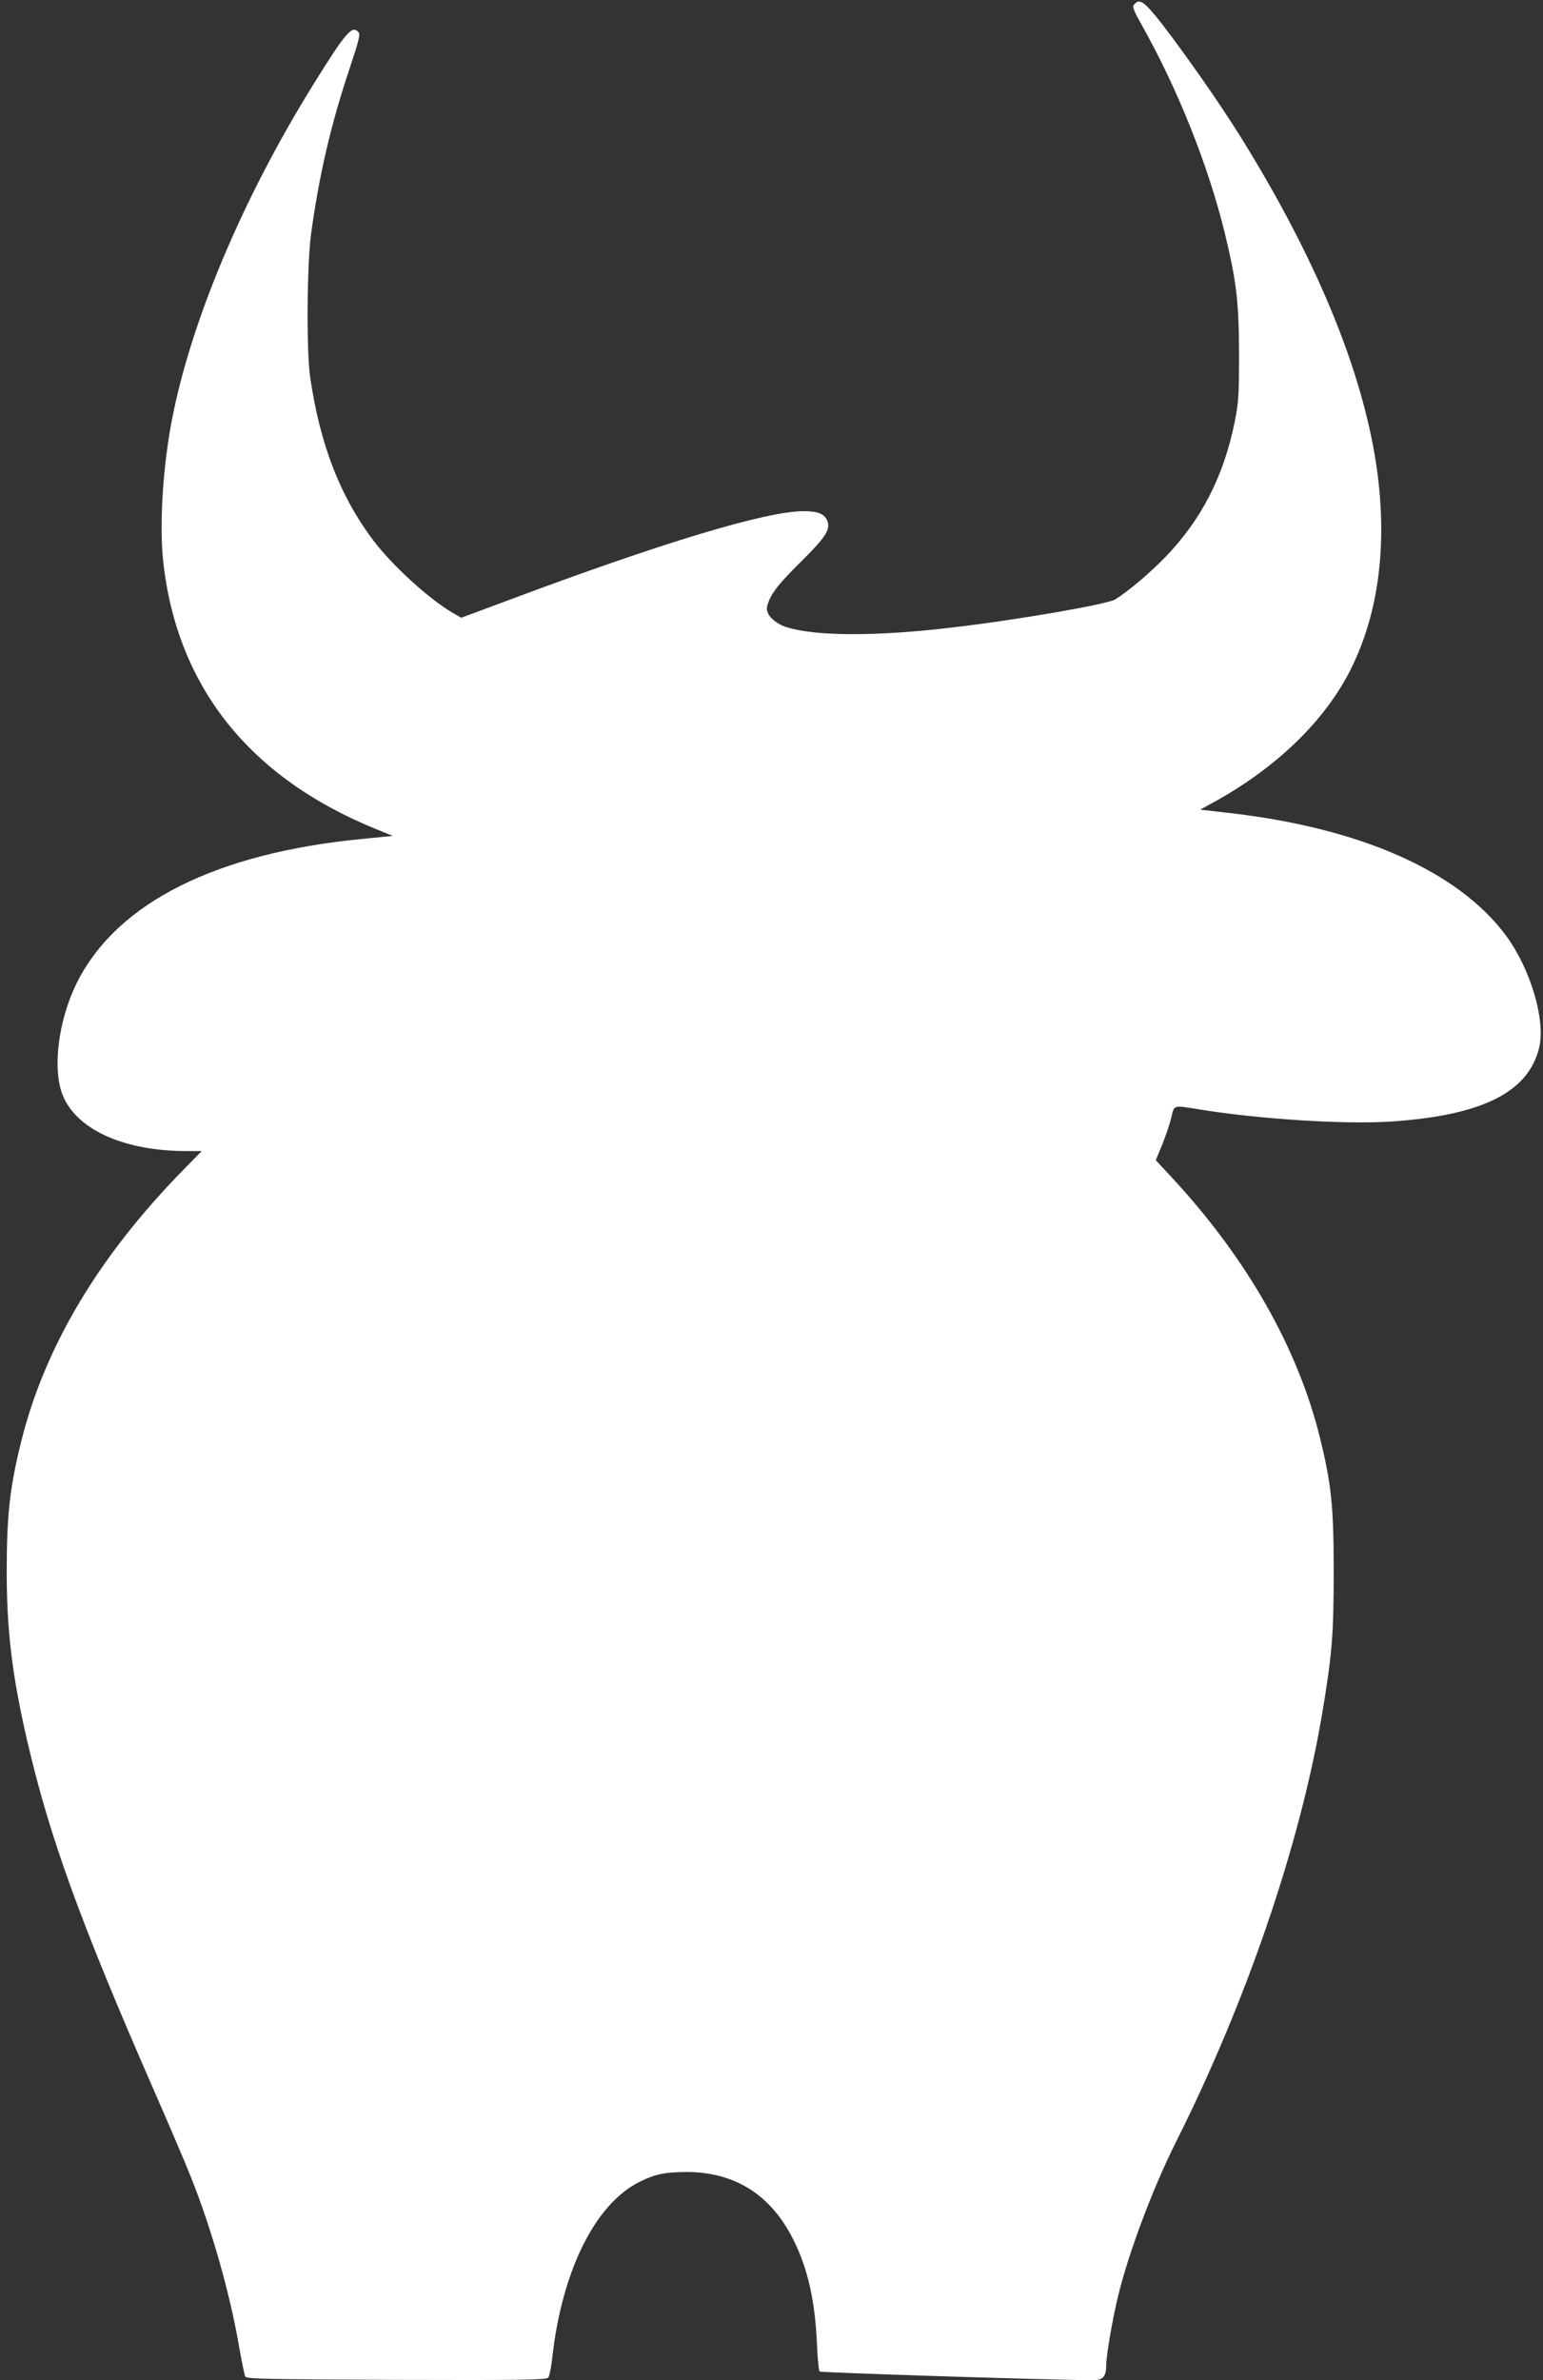 <?xml version="1.0" standalone="no"?>
<!DOCTYPE svg PUBLIC "-//W3C//DTD SVG 20010904//EN"
 "http://www.w3.org/TR/2001/REC-SVG-20010904/DTD/svg10.dtd">
<svg version="1.0" xmlns="http://www.w3.org/2000/svg"
 width="830pt" height="1280pt" viewBox="0 0 830 1280"
 preserveAspectRatio="xMidYMid meet">
<rect x="0" y="0" width="830" height="1280" fill="#333333" stroke="none"/>
<g transform="translate(0,1280) scale(0.1,-0.1)"
fill="#ffffff" stroke="none">
<path d="M6100 12775 c-10 -12 -2 -32 43 -112 193 -343 357 -755 446 -1119 62
-257 75 -365 76 -644 0 -227 -3 -267 -23 -367 -59 -293 -179 -527 -372 -727
-83 -86 -191 -178 -270 -229 -40 -26 -529 -111 -875 -151 -409 -49 -735 -48
-893 1 -67 21 -115 71 -106 111 16 63 54 114 176 235 140 138 167 180 148 227
-16 38 -53 52 -132 51 -204 -2 -765 -172 -1595 -483 l-242 -90 -45 26 c-126
73 -319 249 -421 381 -183 239 -294 522 -347 890 -20 140 -17 597 5 765 43
316 107 592 208 893 48 144 58 182 48 193 -34 41 -67 4 -244 -281 -378 -609
-657 -1269 -760 -1802 -50 -258 -69 -573 -46 -773 77 -669 468 -1156 1150
-1431 l84 -34 -170 -17 c-777 -76 -1304 -339 -1522 -758 -109 -209 -144 -491
-78 -633 82 -178 333 -287 662 -287 l80 0 -96 -98 c-456 -465 -746 -949 -874
-1460 -61 -244 -78 -393 -79 -682 -1 -331 28 -575 110 -930 120 -518 284 -971
678 -1872 85 -194 177 -409 204 -478 110 -276 209 -623 257 -904 15 -83 30
-158 34 -166 7 -13 110 -15 813 -18 680 -2 807 0 817 12 6 8 16 54 21 102 52
472 231 833 472 952 84 41 134 51 249 52 263 0 457 -123 578 -367 77 -155 116
-328 126 -568 3 -71 9 -133 14 -138 6 -6 1216 -45 1473 -47 49 0 68 21 68 75
0 57 34 254 66 385 57 232 187 577 310 822 378 753 665 1593 784 2291 56 332
64 436 64 777 0 347 -12 467 -73 715 -118 482 -391 963 -793 1398 l-91 98 36
87 c19 48 41 113 48 145 16 66 9 64 144 42 323 -53 791 -83 1040 -66 490 33
738 158 795 400 34 147 -48 423 -180 601 -257 346 -785 579 -1495 659 l-149
17 69 38 c341 187 601 439 740 715 167 334 208 750 119 1213 -95 493 -340
1059 -720 1667 -109 174 -288 429 -412 590 -97 124 -122 142 -152 106z"/>
</g>
</svg>
